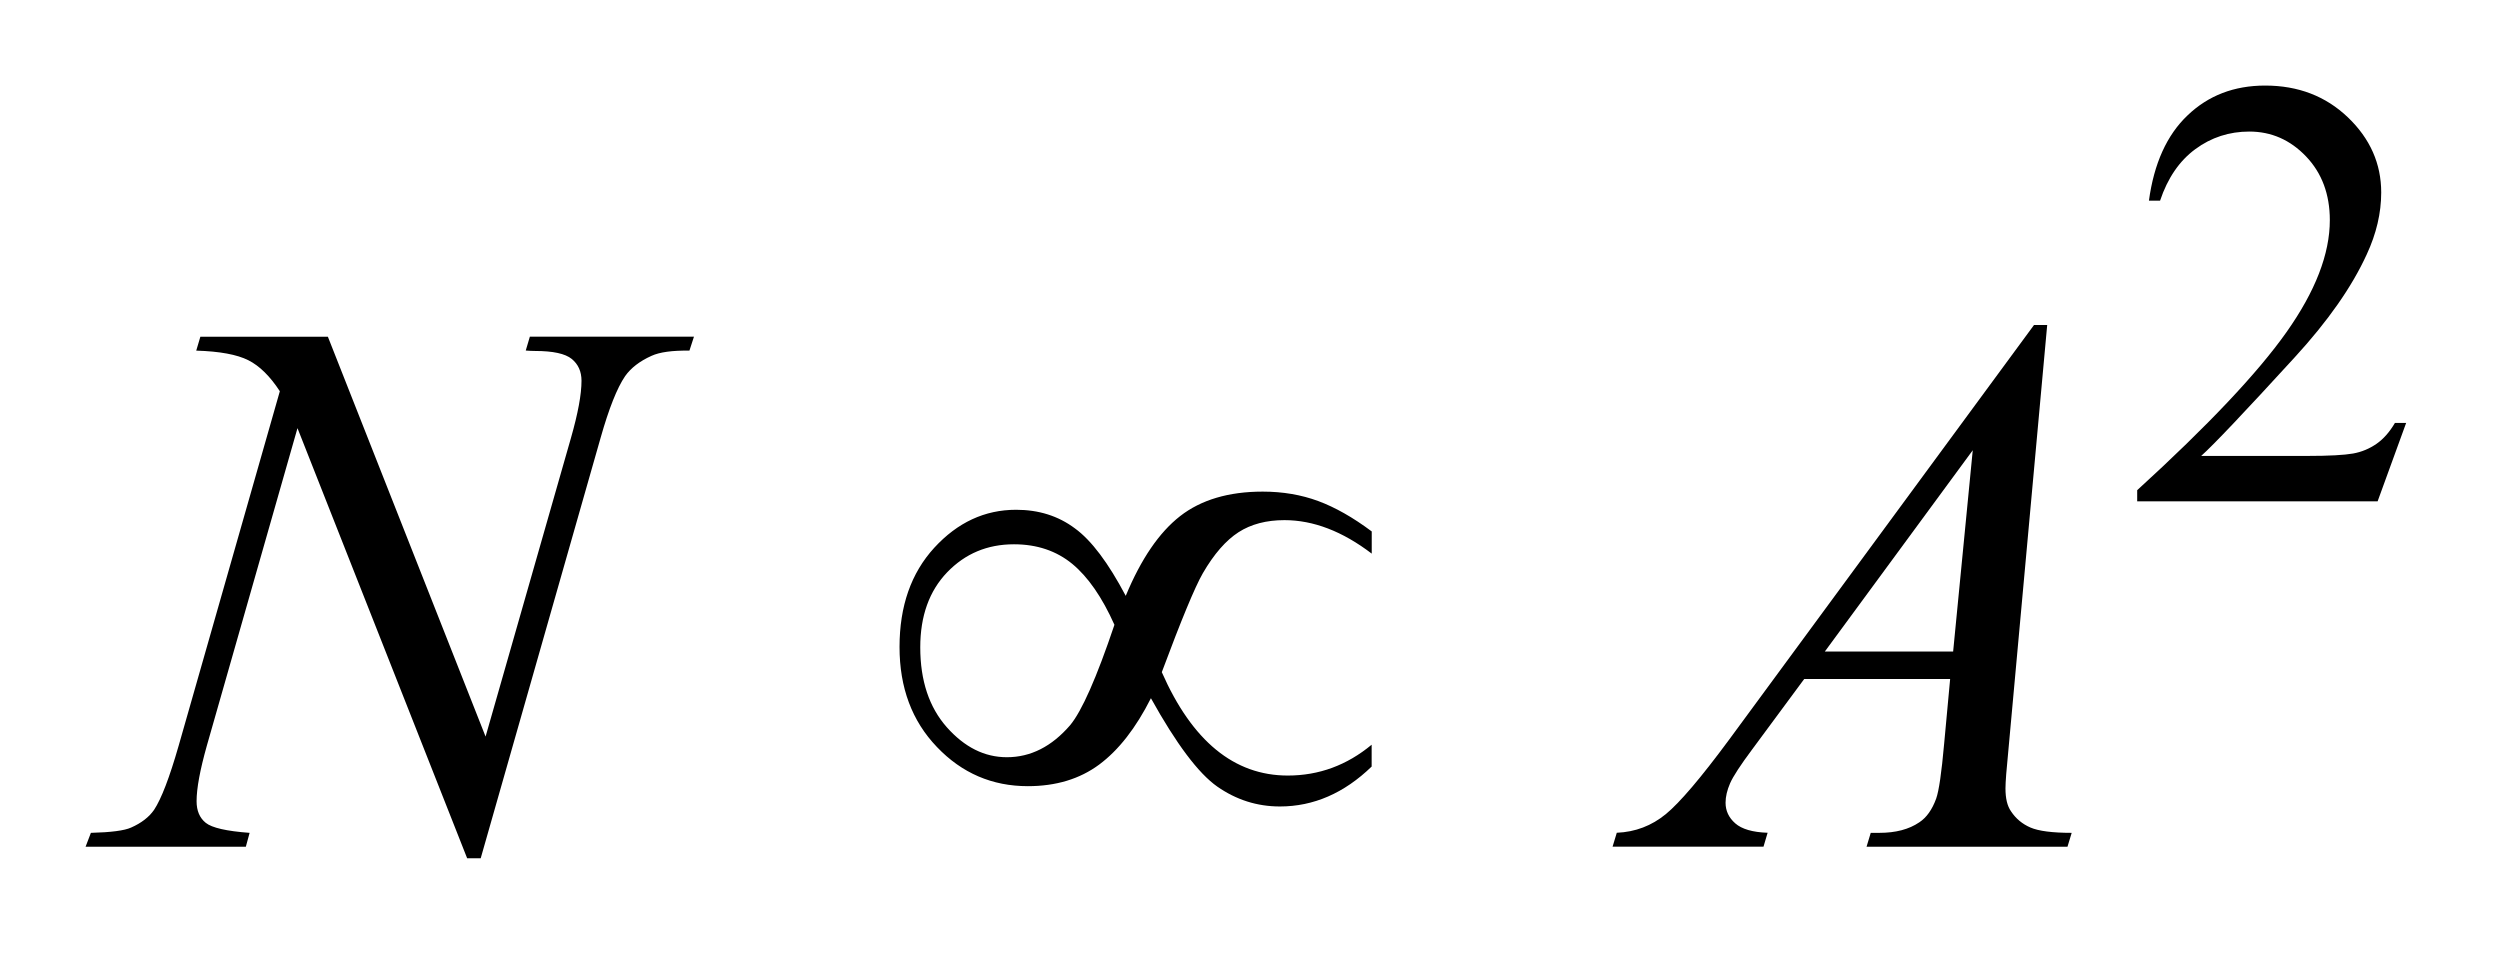 <?xml version="1.0" encoding="UTF-8"?>
<!DOCTYPE svg PUBLIC '-//W3C//DTD SVG 1.0//EN'
          'http://www.w3.org/TR/2001/REC-SVG-20010904/DTD/svg10.dtd'>
<svg stroke-dasharray="none" shape-rendering="auto" xmlns="http://www.w3.org/2000/svg" font-family="'Dialog'" text-rendering="auto" width="46" fill-opacity="1" color-interpolation="auto" color-rendering="auto" preserveAspectRatio="xMidYMid meet" font-size="12px" viewBox="0 0 46 18" fill="black" xmlns:xlink="http://www.w3.org/1999/xlink" stroke="black" image-rendering="auto" stroke-miterlimit="10" stroke-linecap="square" stroke-linejoin="miter" font-style="normal" stroke-width="1" height="18" stroke-dashoffset="0" font-weight="normal" stroke-opacity="1"
><!--Generated by the Batik Graphics2D SVG Generator--><defs id="genericDefs"
  /><g
  ><defs id="defs1"
    ><clipPath clipPathUnits="userSpaceOnUse" id="clipPath1"
      ><path d="M-1 -1 L28.091 -1 L28.091 10.02 L-1 10.02 L-1 -1 Z"
      /></clipPath
      ><clipPath clipPathUnits="userSpaceOnUse" id="clipPath2"
      ><path d="M-3.103 5.257 L-3.103 14.278 L23.988 14.278 L23.988 5.257 Z"
      /></clipPath
    ></defs
    ><g transform="scale(1.576,1.576) translate(1,1) matrix(1,0,0,1,3.103,-5.257)"
    ><path d="M23.989 9.195 L23.656 10.11 L20.849 10.11 L20.849 9.98 C21.674 9.227 22.255 8.612 22.592 8.135 C22.929 7.658 23.098 7.223 23.098 6.827 C23.098 6.525 23.005 6.277 22.821 6.084 C22.636 5.89 22.415 5.793 22.158 5.793 C21.924 5.793 21.714 5.861 21.528 5.998 C21.342 6.135 21.205 6.335 21.116 6.6 L20.986 6.6 C21.045 6.166 21.195 5.834 21.437 5.604 C21.679 5.372 21.981 5.256 22.343 5.256 C22.729 5.256 23.051 5.38 23.31 5.628 C23.568 5.875 23.698 6.168 23.698 6.504 C23.698 6.745 23.641 6.986 23.529 7.227 C23.356 7.606 23.076 8.006 22.687 8.43 C22.105 9.066 21.742 9.45 21.596 9.58 L22.838 9.58 C23.09 9.58 23.268 9.57 23.369 9.552 C23.47 9.534 23.562 9.495 23.644 9.438 C23.726 9.381 23.797 9.299 23.858 9.195 L23.989 9.195 Z" stroke="none" clip-path="url(#clipPath2)"
    /></g
    ><g transform="matrix(1.576,0,0,1.576,6.465,-6.708)"
    ><path d="M-0.274 8.188 L1.567 12.856 L2.564 9.369 C2.646 9.082 2.687 8.86 2.687 8.702 C2.687 8.594 2.649 8.509 2.573 8.447 C2.497 8.385 2.354 8.354 2.146 8.354 C2.111 8.354 2.074 8.352 2.036 8.349 L2.084 8.187 L4 8.187 L3.947 8.35 C3.748 8.347 3.6 8.367 3.504 8.411 C3.366 8.473 3.264 8.552 3.196 8.648 C3.102 8.786 3.007 9.026 2.91 9.368 L1.51 14.277 L1.352 14.277 L-0.629 9.255 L-1.688 12.965 C-1.767 13.246 -1.807 13.461 -1.807 13.611 C-1.807 13.722 -1.771 13.806 -1.7 13.863 C-1.628 13.921 -1.458 13.96 -1.188 13.98 L-1.232 14.142 L-3.103 14.142 L-3.041 13.98 C-2.807 13.974 -2.65 13.954 -2.571 13.918 C-2.451 13.865 -2.362 13.796 -2.303 13.711 C-2.218 13.582 -2.123 13.334 -2.017 12.965 L-0.835 8.824 C-0.95 8.648 -1.072 8.528 -1.203 8.462 C-1.334 8.396 -1.536 8.358 -1.811 8.35 L-1.763 8.188 L-0.274 8.188 Z" stroke="none" clip-path="url(#clipPath2)"
    /></g
    ><g transform="matrix(1.576,0,0,1.576,6.465,-6.708)"
    ><path d="M19.799 8.052 L19.347 13.004 C19.324 13.235 19.312 13.388 19.312 13.461 C19.312 13.578 19.333 13.667 19.377 13.729 C19.433 13.814 19.509 13.877 19.604 13.918 C19.699 13.959 19.86 13.98 20.085 13.98 L20.036 14.142 L17.69 14.142 L17.739 13.98 L17.84 13.98 C18.03 13.98 18.186 13.939 18.306 13.857 C18.391 13.801 18.456 13.709 18.503 13.58 C18.535 13.49 18.566 13.276 18.596 12.939 L18.666 12.184 L16.962 12.184 L16.356 13.004 C16.218 13.189 16.132 13.321 16.097 13.401 C16.062 13.482 16.044 13.557 16.044 13.628 C16.044 13.722 16.081 13.802 16.157 13.869 C16.233 13.936 16.359 13.973 16.535 13.979 L16.487 14.141 L14.725 14.141 L14.774 13.979 C14.991 13.97 15.181 13.897 15.347 13.761 C15.512 13.625 15.759 13.334 16.087 12.89 L19.645 8.051 L19.799 8.051 ZM18.93 9.513 L17.203 11.863 L18.701 11.863 L18.93 9.513 Z" stroke="none" clip-path="url(#clipPath2)"
    /></g
    ><g transform="matrix(1.576,0,0,1.576,6.465,-6.708)"
    ><path d="M9.041 11.213 C9.22 10.782 9.431 10.473 9.676 10.282 C9.92 10.092 10.242 9.996 10.64 9.996 C10.874 9.996 11.09 10.033 11.288 10.106 C11.485 10.179 11.694 10.297 11.913 10.461 L11.913 10.72 C11.571 10.459 11.231 10.329 10.894 10.329 C10.683 10.329 10.504 10.376 10.358 10.47 C10.212 10.564 10.072 10.723 9.941 10.949 C9.847 11.113 9.688 11.498 9.462 12.104 C9.816 12.909 10.307 13.311 10.933 13.311 C11.296 13.311 11.623 13.191 11.912 12.951 L11.912 13.206 C11.591 13.517 11.233 13.672 10.841 13.672 C10.574 13.672 10.331 13.594 10.11 13.44 C9.889 13.285 9.631 12.941 9.335 12.408 C9.159 12.757 8.958 13.014 8.731 13.183 C8.504 13.351 8.227 13.435 7.898 13.435 C7.482 13.435 7.128 13.283 6.837 12.978 C6.545 12.674 6.4 12.285 6.4 11.81 C6.4 11.333 6.535 10.947 6.806 10.651 C7.077 10.356 7.395 10.208 7.761 10.208 C8.025 10.208 8.253 10.28 8.446 10.424 C8.641 10.565 8.838 10.829 9.041 11.213 ZM8.909 11.551 C8.765 11.229 8.601 10.992 8.417 10.84 C8.232 10.688 8.005 10.611 7.736 10.611 C7.425 10.611 7.166 10.72 6.956 10.938 C6.747 11.156 6.642 11.448 6.642 11.814 C6.642 12.204 6.746 12.514 6.952 12.747 C7.159 12.98 7.392 13.097 7.653 13.097 C7.931 13.097 8.177 12.972 8.391 12.724 C8.528 12.56 8.701 12.169 8.909 11.551 Z" stroke="none" clip-path="url(#clipPath2)"
    /></g
  ></g
></svg
>
